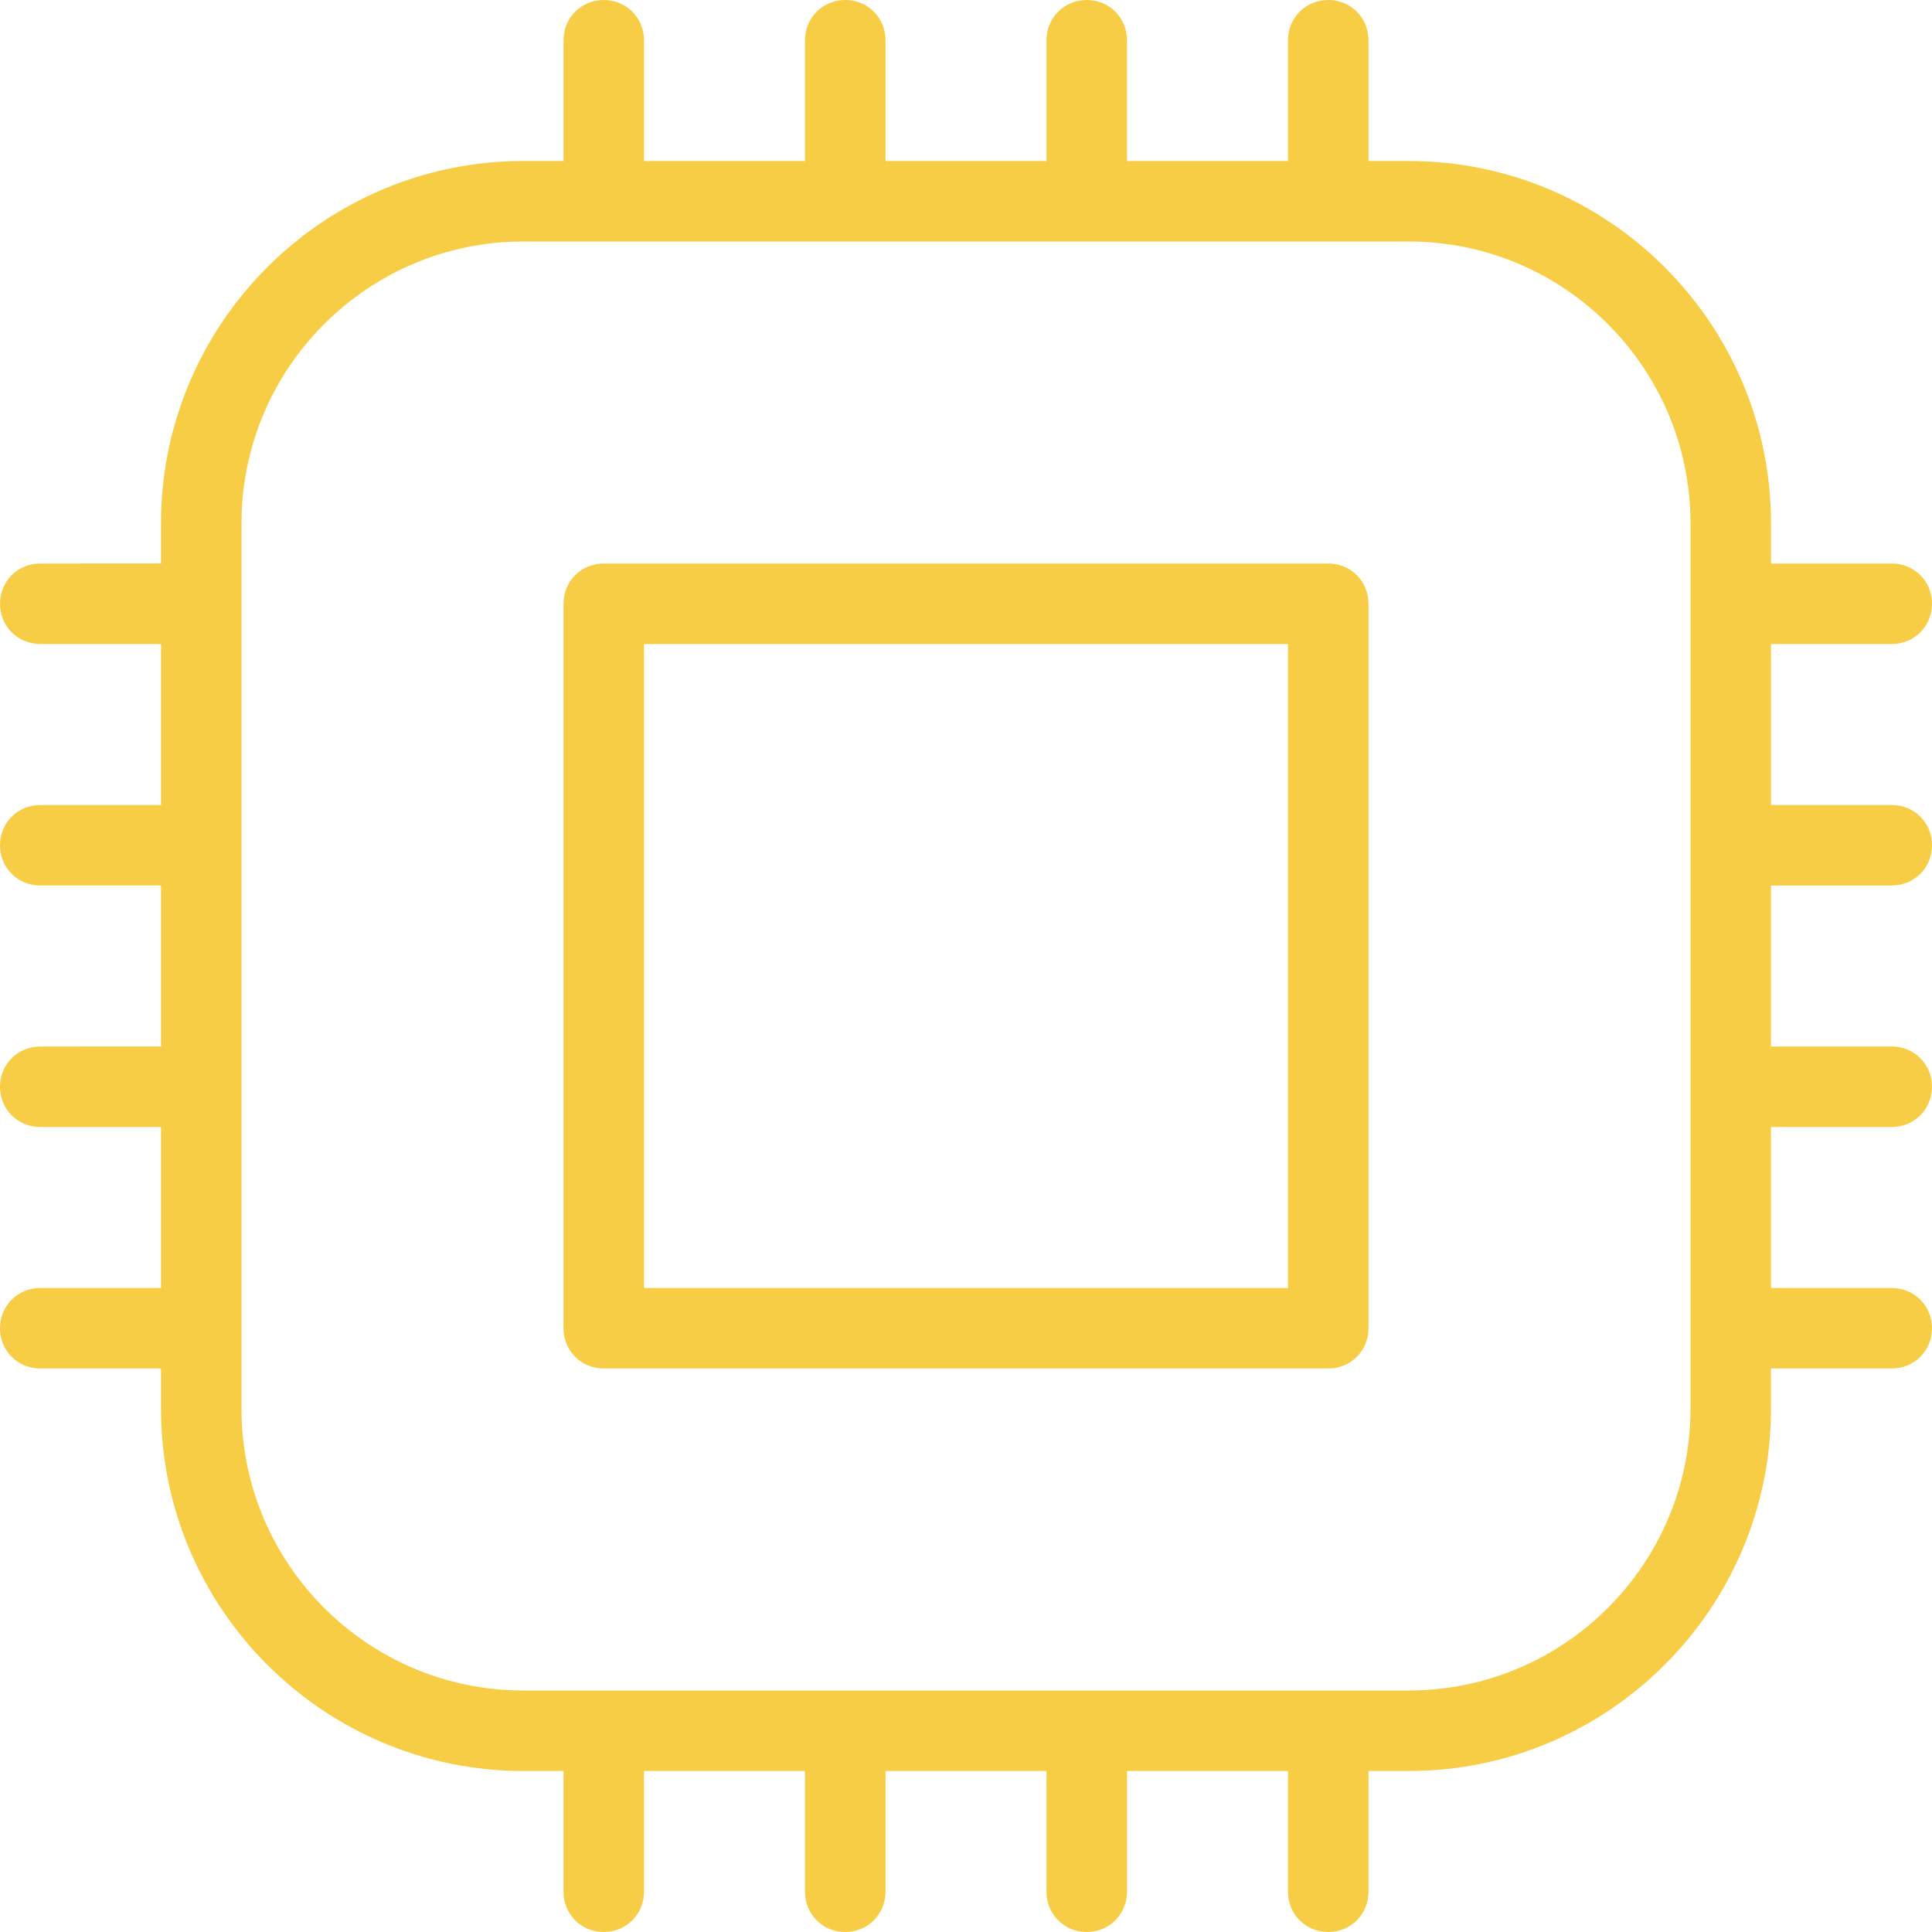 <?xml version="1.0" encoding="UTF-8"?>
<svg xmlns="http://www.w3.org/2000/svg" id="Layer_1" data-name="Layer 1" viewBox="0 0 24 24" width="256" height="256" fill="#f7cd45"><path d="M16.5,7H7.5c-.28,0-.5,.22-.5,.5v9c0,.28,.22,.5,.5,.5h9c.28,0,.5-.22,.5-.5V7.5c0-.28-.22-.5-.5-.5Zm-.5,9H8V8h8v8Zm7.5-5c.28,0,.5-.22,.5-.5s-.22-.5-.5-.5h-1.5v-2h1.5c.28,0,.5-.22,.5-.5s-.22-.5-.5-.5h-1.5v-.5c0-2.48-2.02-4.5-4.5-4.5h-.5V.5c0-.28-.22-.5-.5-.5s-.5,.22-.5,.5v1.5h-2V.5c0-.28-.22-.5-.5-.5s-.5,.22-.5,.5v1.5h-2V.5c0-.28-.22-.5-.5-.5s-.5,.22-.5,.5v1.5h-2V.5c0-.28-.22-.5-.5-.5s-.5,.22-.5,.5v1.5h-.5c-2.48,0-4.5,2.02-4.5,4.5v.5H.5c-.28,0-.5,.22-.5,.5s.22,.5,.5,.5h1.5v2H.5c-.28,0-.5,.22-.5,.5s.22,.5,.5,.5h1.5v2H.5c-.28,0-.5,.22-.5,.5s.22,.5,.5,.5h1.5v2H.5c-.28,0-.5,.22-.5,.5s.22,.5,.5,.5h1.5v.5c0,2.48,2.02,4.5,4.5,4.5h.5v1.5c0,.28,.22,.5,.5,.5s.5-.22,.5-.5v-1.5h2v1.5c0,.28,.22,.5,.5,.5s.5-.22,.5-.5v-1.5h2v1.5c0,.28,.22,.5,.5,.5s.5-.22,.5-.5v-1.5h2v1.5c0,.28,.22,.5,.5,.5s.5-.22,.5-.5v-1.5h.5c2.48,0,4.5-2.02,4.5-4.5v-.5h1.5c.28,0,.5-.22,.5-.5s-.22-.5-.5-.5h-1.5v-2h1.5c.28,0,.5-.22,.5-.5s-.22-.5-.5-.5h-1.5v-2h1.5Zm-2.5,6.5c0,1.93-1.57,3.5-3.5,3.5H6.5c-1.93,0-3.5-1.57-3.5-3.5V6.5c0-1.93,1.57-3.5,3.5-3.5h11c1.93,0,3.5,1.57,3.5,3.5v11Z"/></svg>
